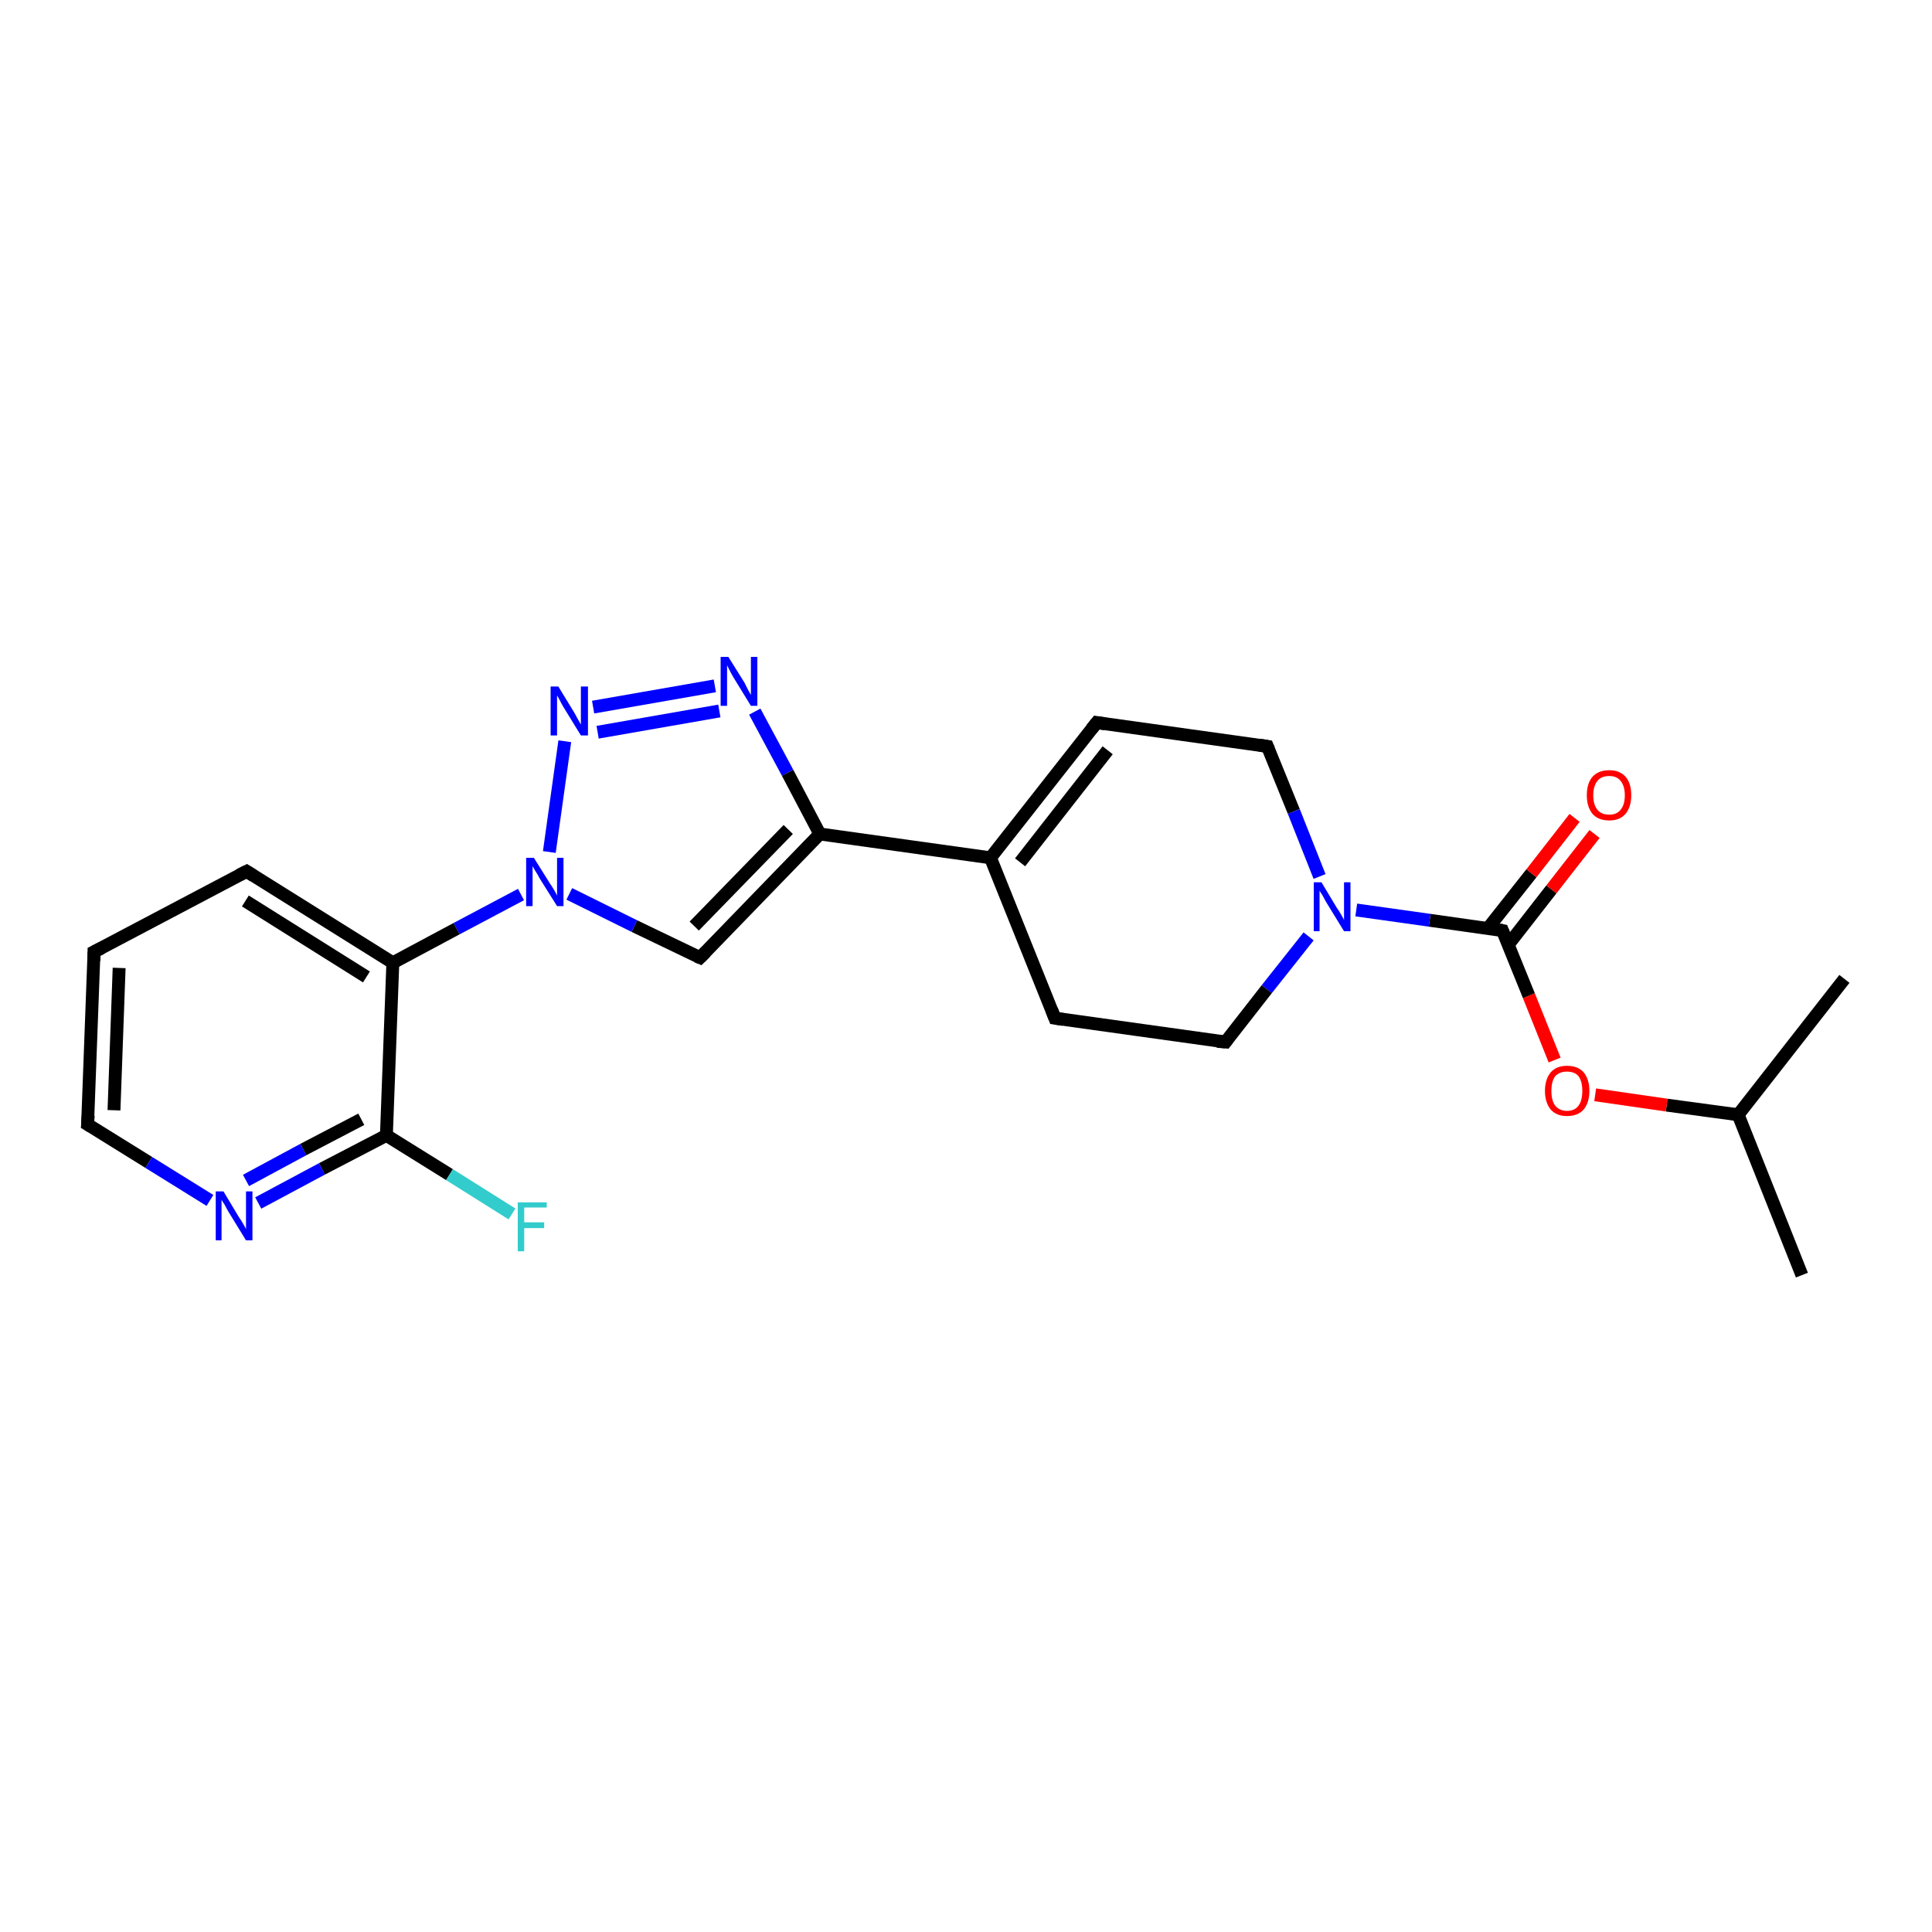 <?xml version='1.0' encoding='iso-8859-1'?>
<svg version='1.1' baseProfile='full'
              xmlns='http://www.w3.org/2000/svg'
                      xmlns:rdkit='http://www.rdkit.org/xml'
                      xmlns:xlink='http://www.w3.org/1999/xlink'
                  xml:space='preserve'
width='300px' height='300px' viewBox='0 0 300 300'>
<!-- END OF HEADER -->
<rect style='opacity:1.0;fill:#FFFFFF;stroke:none' width='300.0' height='300.0' x='0.0' y='0.0'> </rect>
<path class='bond-0 atom-0 atom-1' d='M 279.8,198.0 L 269.9,173.1' style='fill:none;fill-rule:evenodd;stroke:#000000;stroke-width:2.0px;stroke-linecap:butt;stroke-linejoin:miter;stroke-opacity:1' />
<path class='bond-1 atom-1 atom-2' d='M 269.9,173.1 L 286.4,152.0' style='fill:none;fill-rule:evenodd;stroke:#000000;stroke-width:2.0px;stroke-linecap:butt;stroke-linejoin:miter;stroke-opacity:1' />
<path class='bond-2 atom-1 atom-3' d='M 269.9,173.1 L 258.8,171.6' style='fill:none;fill-rule:evenodd;stroke:#000000;stroke-width:2.0px;stroke-linecap:butt;stroke-linejoin:miter;stroke-opacity:1' />
<path class='bond-2 atom-1 atom-3' d='M 258.8,171.6 L 247.7,170.0' style='fill:none;fill-rule:evenodd;stroke:#FF0000;stroke-width:2.0px;stroke-linecap:butt;stroke-linejoin:miter;stroke-opacity:1' />
<path class='bond-3 atom-3 atom-4' d='M 241.4,164.6 L 237.4,154.6' style='fill:none;fill-rule:evenodd;stroke:#FF0000;stroke-width:2.0px;stroke-linecap:butt;stroke-linejoin:miter;stroke-opacity:1' />
<path class='bond-3 atom-3 atom-4' d='M 237.4,154.6 L 233.3,144.5' style='fill:none;fill-rule:evenodd;stroke:#000000;stroke-width:2.0px;stroke-linecap:butt;stroke-linejoin:miter;stroke-opacity:1' />
<path class='bond-4 atom-4 atom-5' d='M 234.2,146.7 L 240.9,138.1' style='fill:none;fill-rule:evenodd;stroke:#000000;stroke-width:2.0px;stroke-linecap:butt;stroke-linejoin:miter;stroke-opacity:1' />
<path class='bond-4 atom-4 atom-5' d='M 240.9,138.1 L 247.6,129.5' style='fill:none;fill-rule:evenodd;stroke:#FF0000;stroke-width:2.0px;stroke-linecap:butt;stroke-linejoin:miter;stroke-opacity:1' />
<path class='bond-4 atom-4 atom-5' d='M 231.0,144.2 L 237.8,135.6' style='fill:none;fill-rule:evenodd;stroke:#000000;stroke-width:2.0px;stroke-linecap:butt;stroke-linejoin:miter;stroke-opacity:1' />
<path class='bond-4 atom-4 atom-5' d='M 237.8,135.6 L 244.5,127.0' style='fill:none;fill-rule:evenodd;stroke:#FF0000;stroke-width:2.0px;stroke-linecap:butt;stroke-linejoin:miter;stroke-opacity:1' />
<path class='bond-5 atom-4 atom-6' d='M 233.3,144.5 L 222.0,142.9' style='fill:none;fill-rule:evenodd;stroke:#000000;stroke-width:2.0px;stroke-linecap:butt;stroke-linejoin:miter;stroke-opacity:1' />
<path class='bond-5 atom-4 atom-6' d='M 222.0,142.9 L 210.6,141.3' style='fill:none;fill-rule:evenodd;stroke:#0000FF;stroke-width:2.0px;stroke-linecap:butt;stroke-linejoin:miter;stroke-opacity:1' />
<path class='bond-6 atom-6 atom-7' d='M 203.2,145.4 L 196.7,153.6' style='fill:none;fill-rule:evenodd;stroke:#0000FF;stroke-width:2.0px;stroke-linecap:butt;stroke-linejoin:miter;stroke-opacity:1' />
<path class='bond-6 atom-6 atom-7' d='M 196.7,153.6 L 190.3,161.8' style='fill:none;fill-rule:evenodd;stroke:#000000;stroke-width:2.0px;stroke-linecap:butt;stroke-linejoin:miter;stroke-opacity:1' />
<path class='bond-7 atom-7 atom-8' d='M 190.3,161.8 L 163.8,158.1' style='fill:none;fill-rule:evenodd;stroke:#000000;stroke-width:2.0px;stroke-linecap:butt;stroke-linejoin:miter;stroke-opacity:1' />
<path class='bond-8 atom-8 atom-9' d='M 163.8,158.1 L 153.8,133.2' style='fill:none;fill-rule:evenodd;stroke:#000000;stroke-width:2.0px;stroke-linecap:butt;stroke-linejoin:miter;stroke-opacity:1' />
<path class='bond-9 atom-9 atom-10' d='M 153.8,133.2 L 170.3,112.2' style='fill:none;fill-rule:evenodd;stroke:#000000;stroke-width:2.0px;stroke-linecap:butt;stroke-linejoin:miter;stroke-opacity:1' />
<path class='bond-9 atom-9 atom-10' d='M 158.4,133.9 L 172.0,116.5' style='fill:none;fill-rule:evenodd;stroke:#000000;stroke-width:2.0px;stroke-linecap:butt;stroke-linejoin:miter;stroke-opacity:1' />
<path class='bond-10 atom-10 atom-11' d='M 170.3,112.2 L 196.8,115.9' style='fill:none;fill-rule:evenodd;stroke:#000000;stroke-width:2.0px;stroke-linecap:butt;stroke-linejoin:miter;stroke-opacity:1' />
<path class='bond-11 atom-9 atom-12' d='M 153.8,133.2 L 127.3,129.5' style='fill:none;fill-rule:evenodd;stroke:#000000;stroke-width:2.0px;stroke-linecap:butt;stroke-linejoin:miter;stroke-opacity:1' />
<path class='bond-12 atom-12 atom-13' d='M 127.3,129.5 L 108.7,148.7' style='fill:none;fill-rule:evenodd;stroke:#000000;stroke-width:2.0px;stroke-linecap:butt;stroke-linejoin:miter;stroke-opacity:1' />
<path class='bond-12 atom-12 atom-13' d='M 122.4,128.8 L 107.8,143.8' style='fill:none;fill-rule:evenodd;stroke:#000000;stroke-width:2.0px;stroke-linecap:butt;stroke-linejoin:miter;stroke-opacity:1' />
<path class='bond-13 atom-13 atom-14' d='M 108.7,148.7 L 98.5,143.8' style='fill:none;fill-rule:evenodd;stroke:#000000;stroke-width:2.0px;stroke-linecap:butt;stroke-linejoin:miter;stroke-opacity:1' />
<path class='bond-13 atom-13 atom-14' d='M 98.5,143.8 L 88.4,138.8' style='fill:none;fill-rule:evenodd;stroke:#0000FF;stroke-width:2.0px;stroke-linecap:butt;stroke-linejoin:miter;stroke-opacity:1' />
<path class='bond-14 atom-14 atom-15' d='M 85.3,132.3 L 87.7,115.1' style='fill:none;fill-rule:evenodd;stroke:#0000FF;stroke-width:2.0px;stroke-linecap:butt;stroke-linejoin:miter;stroke-opacity:1' />
<path class='bond-15 atom-15 atom-16' d='M 92.1,109.8 L 111.0,106.5' style='fill:none;fill-rule:evenodd;stroke:#0000FF;stroke-width:2.0px;stroke-linecap:butt;stroke-linejoin:miter;stroke-opacity:1' />
<path class='bond-15 atom-15 atom-16' d='M 92.8,113.7 L 111.7,110.4' style='fill:none;fill-rule:evenodd;stroke:#0000FF;stroke-width:2.0px;stroke-linecap:butt;stroke-linejoin:miter;stroke-opacity:1' />
<path class='bond-16 atom-14 atom-17' d='M 80.9,138.9 L 70.9,144.2' style='fill:none;fill-rule:evenodd;stroke:#0000FF;stroke-width:2.0px;stroke-linecap:butt;stroke-linejoin:miter;stroke-opacity:1' />
<path class='bond-16 atom-14 atom-17' d='M 70.9,144.2 L 61.0,149.5' style='fill:none;fill-rule:evenodd;stroke:#000000;stroke-width:2.0px;stroke-linecap:butt;stroke-linejoin:miter;stroke-opacity:1' />
<path class='bond-17 atom-17 atom-18' d='M 61.0,149.5 L 38.3,135.3' style='fill:none;fill-rule:evenodd;stroke:#000000;stroke-width:2.0px;stroke-linecap:butt;stroke-linejoin:miter;stroke-opacity:1' />
<path class='bond-17 atom-17 atom-18' d='M 56.9,151.7 L 38.1,139.9' style='fill:none;fill-rule:evenodd;stroke:#000000;stroke-width:2.0px;stroke-linecap:butt;stroke-linejoin:miter;stroke-opacity:1' />
<path class='bond-18 atom-18 atom-19' d='M 38.3,135.3 L 14.6,147.8' style='fill:none;fill-rule:evenodd;stroke:#000000;stroke-width:2.0px;stroke-linecap:butt;stroke-linejoin:miter;stroke-opacity:1' />
<path class='bond-19 atom-19 atom-20' d='M 14.6,147.8 L 13.6,174.6' style='fill:none;fill-rule:evenodd;stroke:#000000;stroke-width:2.0px;stroke-linecap:butt;stroke-linejoin:miter;stroke-opacity:1' />
<path class='bond-19 atom-19 atom-20' d='M 18.5,150.3 L 17.7,172.4' style='fill:none;fill-rule:evenodd;stroke:#000000;stroke-width:2.0px;stroke-linecap:butt;stroke-linejoin:miter;stroke-opacity:1' />
<path class='bond-20 atom-20 atom-21' d='M 13.6,174.6 L 23.1,180.5' style='fill:none;fill-rule:evenodd;stroke:#000000;stroke-width:2.0px;stroke-linecap:butt;stroke-linejoin:miter;stroke-opacity:1' />
<path class='bond-20 atom-20 atom-21' d='M 23.1,180.5 L 32.6,186.4' style='fill:none;fill-rule:evenodd;stroke:#0000FF;stroke-width:2.0px;stroke-linecap:butt;stroke-linejoin:miter;stroke-opacity:1' />
<path class='bond-21 atom-21 atom-22' d='M 40.1,186.8 L 50.0,181.5' style='fill:none;fill-rule:evenodd;stroke:#0000FF;stroke-width:2.0px;stroke-linecap:butt;stroke-linejoin:miter;stroke-opacity:1' />
<path class='bond-21 atom-21 atom-22' d='M 50.0,181.5 L 60.0,176.3' style='fill:none;fill-rule:evenodd;stroke:#000000;stroke-width:2.0px;stroke-linecap:butt;stroke-linejoin:miter;stroke-opacity:1' />
<path class='bond-21 atom-21 atom-22' d='M 38.2,183.3 L 47.1,178.5' style='fill:none;fill-rule:evenodd;stroke:#0000FF;stroke-width:2.0px;stroke-linecap:butt;stroke-linejoin:miter;stroke-opacity:1' />
<path class='bond-21 atom-21 atom-22' d='M 47.1,178.5 L 56.1,173.8' style='fill:none;fill-rule:evenodd;stroke:#000000;stroke-width:2.0px;stroke-linecap:butt;stroke-linejoin:miter;stroke-opacity:1' />
<path class='bond-22 atom-22 atom-23' d='M 60.0,176.3 L 69.8,182.4' style='fill:none;fill-rule:evenodd;stroke:#000000;stroke-width:2.0px;stroke-linecap:butt;stroke-linejoin:miter;stroke-opacity:1' />
<path class='bond-22 atom-22 atom-23' d='M 69.8,182.4 L 79.5,188.5' style='fill:none;fill-rule:evenodd;stroke:#33CCCC;stroke-width:2.0px;stroke-linecap:butt;stroke-linejoin:miter;stroke-opacity:1' />
<path class='bond-23 atom-11 atom-6' d='M 196.8,115.9 L 200.9,126.0' style='fill:none;fill-rule:evenodd;stroke:#000000;stroke-width:2.0px;stroke-linecap:butt;stroke-linejoin:miter;stroke-opacity:1' />
<path class='bond-23 atom-11 atom-6' d='M 200.9,126.0 L 204.9,136.1' style='fill:none;fill-rule:evenodd;stroke:#0000FF;stroke-width:2.0px;stroke-linecap:butt;stroke-linejoin:miter;stroke-opacity:1' />
<path class='bond-24 atom-16 atom-12' d='M 117.2,110.5 L 122.3,120.0' style='fill:none;fill-rule:evenodd;stroke:#0000FF;stroke-width:2.0px;stroke-linecap:butt;stroke-linejoin:miter;stroke-opacity:1' />
<path class='bond-24 atom-16 atom-12' d='M 122.3,120.0 L 127.3,129.5' style='fill:none;fill-rule:evenodd;stroke:#000000;stroke-width:2.0px;stroke-linecap:butt;stroke-linejoin:miter;stroke-opacity:1' />
<path class='bond-25 atom-22 atom-17' d='M 60.0,176.3 L 61.0,149.5' style='fill:none;fill-rule:evenodd;stroke:#000000;stroke-width:2.0px;stroke-linecap:butt;stroke-linejoin:miter;stroke-opacity:1' />
<path d='M 233.5,145.0 L 233.3,144.5 L 232.8,144.4' style='fill:none;stroke:#000000;stroke-width:2.0px;stroke-linecap:butt;stroke-linejoin:miter;stroke-opacity:1;' />
<path d='M 190.6,161.4 L 190.3,161.8 L 189.0,161.7' style='fill:none;stroke:#000000;stroke-width:2.0px;stroke-linecap:butt;stroke-linejoin:miter;stroke-opacity:1;' />
<path d='M 165.1,158.3 L 163.8,158.1 L 163.3,156.8' style='fill:none;stroke:#000000;stroke-width:2.0px;stroke-linecap:butt;stroke-linejoin:miter;stroke-opacity:1;' />
<path d='M 169.5,113.2 L 170.3,112.2 L 171.6,112.4' style='fill:none;stroke:#000000;stroke-width:2.0px;stroke-linecap:butt;stroke-linejoin:miter;stroke-opacity:1;' />
<path d='M 195.5,115.7 L 196.8,115.9 L 197.0,116.4' style='fill:none;stroke:#000000;stroke-width:2.0px;stroke-linecap:butt;stroke-linejoin:miter;stroke-opacity:1;' />
<path d='M 109.6,147.8 L 108.7,148.7 L 108.2,148.5' style='fill:none;stroke:#000000;stroke-width:2.0px;stroke-linecap:butt;stroke-linejoin:miter;stroke-opacity:1;' />
<path d='M 39.4,136.0 L 38.3,135.3 L 37.1,135.9' style='fill:none;stroke:#000000;stroke-width:2.0px;stroke-linecap:butt;stroke-linejoin:miter;stroke-opacity:1;' />
<path d='M 15.8,147.2 L 14.6,147.8 L 14.6,149.2' style='fill:none;stroke:#000000;stroke-width:2.0px;stroke-linecap:butt;stroke-linejoin:miter;stroke-opacity:1;' />
<path d='M 13.7,173.2 L 13.6,174.6 L 14.1,174.9' style='fill:none;stroke:#000000;stroke-width:2.0px;stroke-linecap:butt;stroke-linejoin:miter;stroke-opacity:1;' />
<path class='atom-3' d='M 239.9 169.4
Q 239.9 167.6, 240.8 166.5
Q 241.7 165.5, 243.3 165.5
Q 245.0 165.5, 245.9 166.5
Q 246.8 167.6, 246.8 169.4
Q 246.8 171.2, 245.9 172.3
Q 245.0 173.3, 243.3 173.3
Q 241.7 173.3, 240.8 172.3
Q 239.9 171.2, 239.9 169.4
M 243.3 172.5
Q 244.5 172.5, 245.1 171.7
Q 245.7 170.9, 245.7 169.4
Q 245.7 167.9, 245.1 167.1
Q 244.5 166.4, 243.3 166.4
Q 242.2 166.4, 241.5 167.1
Q 240.9 167.9, 240.9 169.4
Q 240.9 170.9, 241.5 171.7
Q 242.2 172.5, 243.3 172.5
' fill='#FF0000'/>
<path class='atom-5' d='M 246.4 123.5
Q 246.4 121.6, 247.3 120.6
Q 248.2 119.6, 249.9 119.6
Q 251.5 119.6, 252.4 120.6
Q 253.3 121.6, 253.3 123.5
Q 253.3 125.3, 252.4 126.4
Q 251.5 127.4, 249.9 127.4
Q 248.2 127.4, 247.3 126.4
Q 246.4 125.3, 246.4 123.5
M 249.9 126.5
Q 251.0 126.5, 251.6 125.8
Q 252.3 125.0, 252.3 123.5
Q 252.3 122.0, 251.6 121.2
Q 251.0 120.5, 249.9 120.5
Q 248.7 120.5, 248.1 121.2
Q 247.4 122.0, 247.4 123.5
Q 247.4 125.0, 248.1 125.8
Q 248.7 126.5, 249.9 126.5
' fill='#FF0000'/>
<path class='atom-6' d='M 205.2 137.0
L 207.6 141.0
Q 207.9 141.4, 208.3 142.1
Q 208.7 142.8, 208.7 142.9
L 208.7 137.0
L 209.7 137.0
L 209.7 144.6
L 208.7 144.6
L 206.0 140.2
Q 205.7 139.7, 205.4 139.1
Q 205.0 138.5, 204.9 138.3
L 204.9 144.6
L 204.0 144.6
L 204.0 137.0
L 205.2 137.0
' fill='#0000FF'/>
<path class='atom-14' d='M 82.9 133.2
L 85.4 137.2
Q 85.7 137.6, 86.1 138.3
Q 86.5 139.0, 86.5 139.1
L 86.5 133.2
L 87.5 133.2
L 87.5 140.7
L 86.5 140.7
L 83.8 136.4
Q 83.5 135.8, 83.1 135.2
Q 82.8 134.7, 82.7 134.5
L 82.7 140.7
L 81.7 140.7
L 81.7 133.2
L 82.9 133.2
' fill='#0000FF'/>
<path class='atom-15' d='M 86.7 106.6
L 89.2 110.7
Q 89.4 111.1, 89.8 111.8
Q 90.2 112.5, 90.2 112.5
L 90.2 106.6
L 91.3 106.6
L 91.3 114.2
L 90.2 114.2
L 87.5 109.8
Q 87.2 109.3, 86.9 108.7
Q 86.6 108.1, 86.5 108.0
L 86.5 114.2
L 85.5 114.2
L 85.5 106.6
L 86.7 106.6
' fill='#0000FF'/>
<path class='atom-16' d='M 113.1 102.0
L 115.6 106.0
Q 115.8 106.4, 116.2 107.2
Q 116.6 107.9, 116.6 107.9
L 116.6 102.0
L 117.6 102.0
L 117.6 109.6
L 116.6 109.6
L 113.9 105.2
Q 113.6 104.7, 113.3 104.1
Q 113.0 103.5, 112.9 103.3
L 112.9 109.6
L 111.9 109.6
L 111.9 102.0
L 113.1 102.0
' fill='#0000FF'/>
<path class='atom-21' d='M 34.7 185.0
L 37.1 189.0
Q 37.4 189.4, 37.8 190.1
Q 38.2 190.8, 38.2 190.9
L 38.2 185.0
L 39.2 185.0
L 39.2 192.6
L 38.2 192.6
L 35.5 188.2
Q 35.2 187.7, 34.9 187.1
Q 34.5 186.5, 34.4 186.3
L 34.4 192.6
L 33.5 192.6
L 33.5 185.0
L 34.7 185.0
' fill='#0000FF'/>
<path class='atom-23' d='M 80.4 186.7
L 84.9 186.7
L 84.9 187.5
L 81.4 187.5
L 81.4 189.8
L 84.5 189.8
L 84.5 190.7
L 81.4 190.7
L 81.4 194.3
L 80.4 194.3
L 80.4 186.7
' fill='#33CCCC'/>
</svg>
